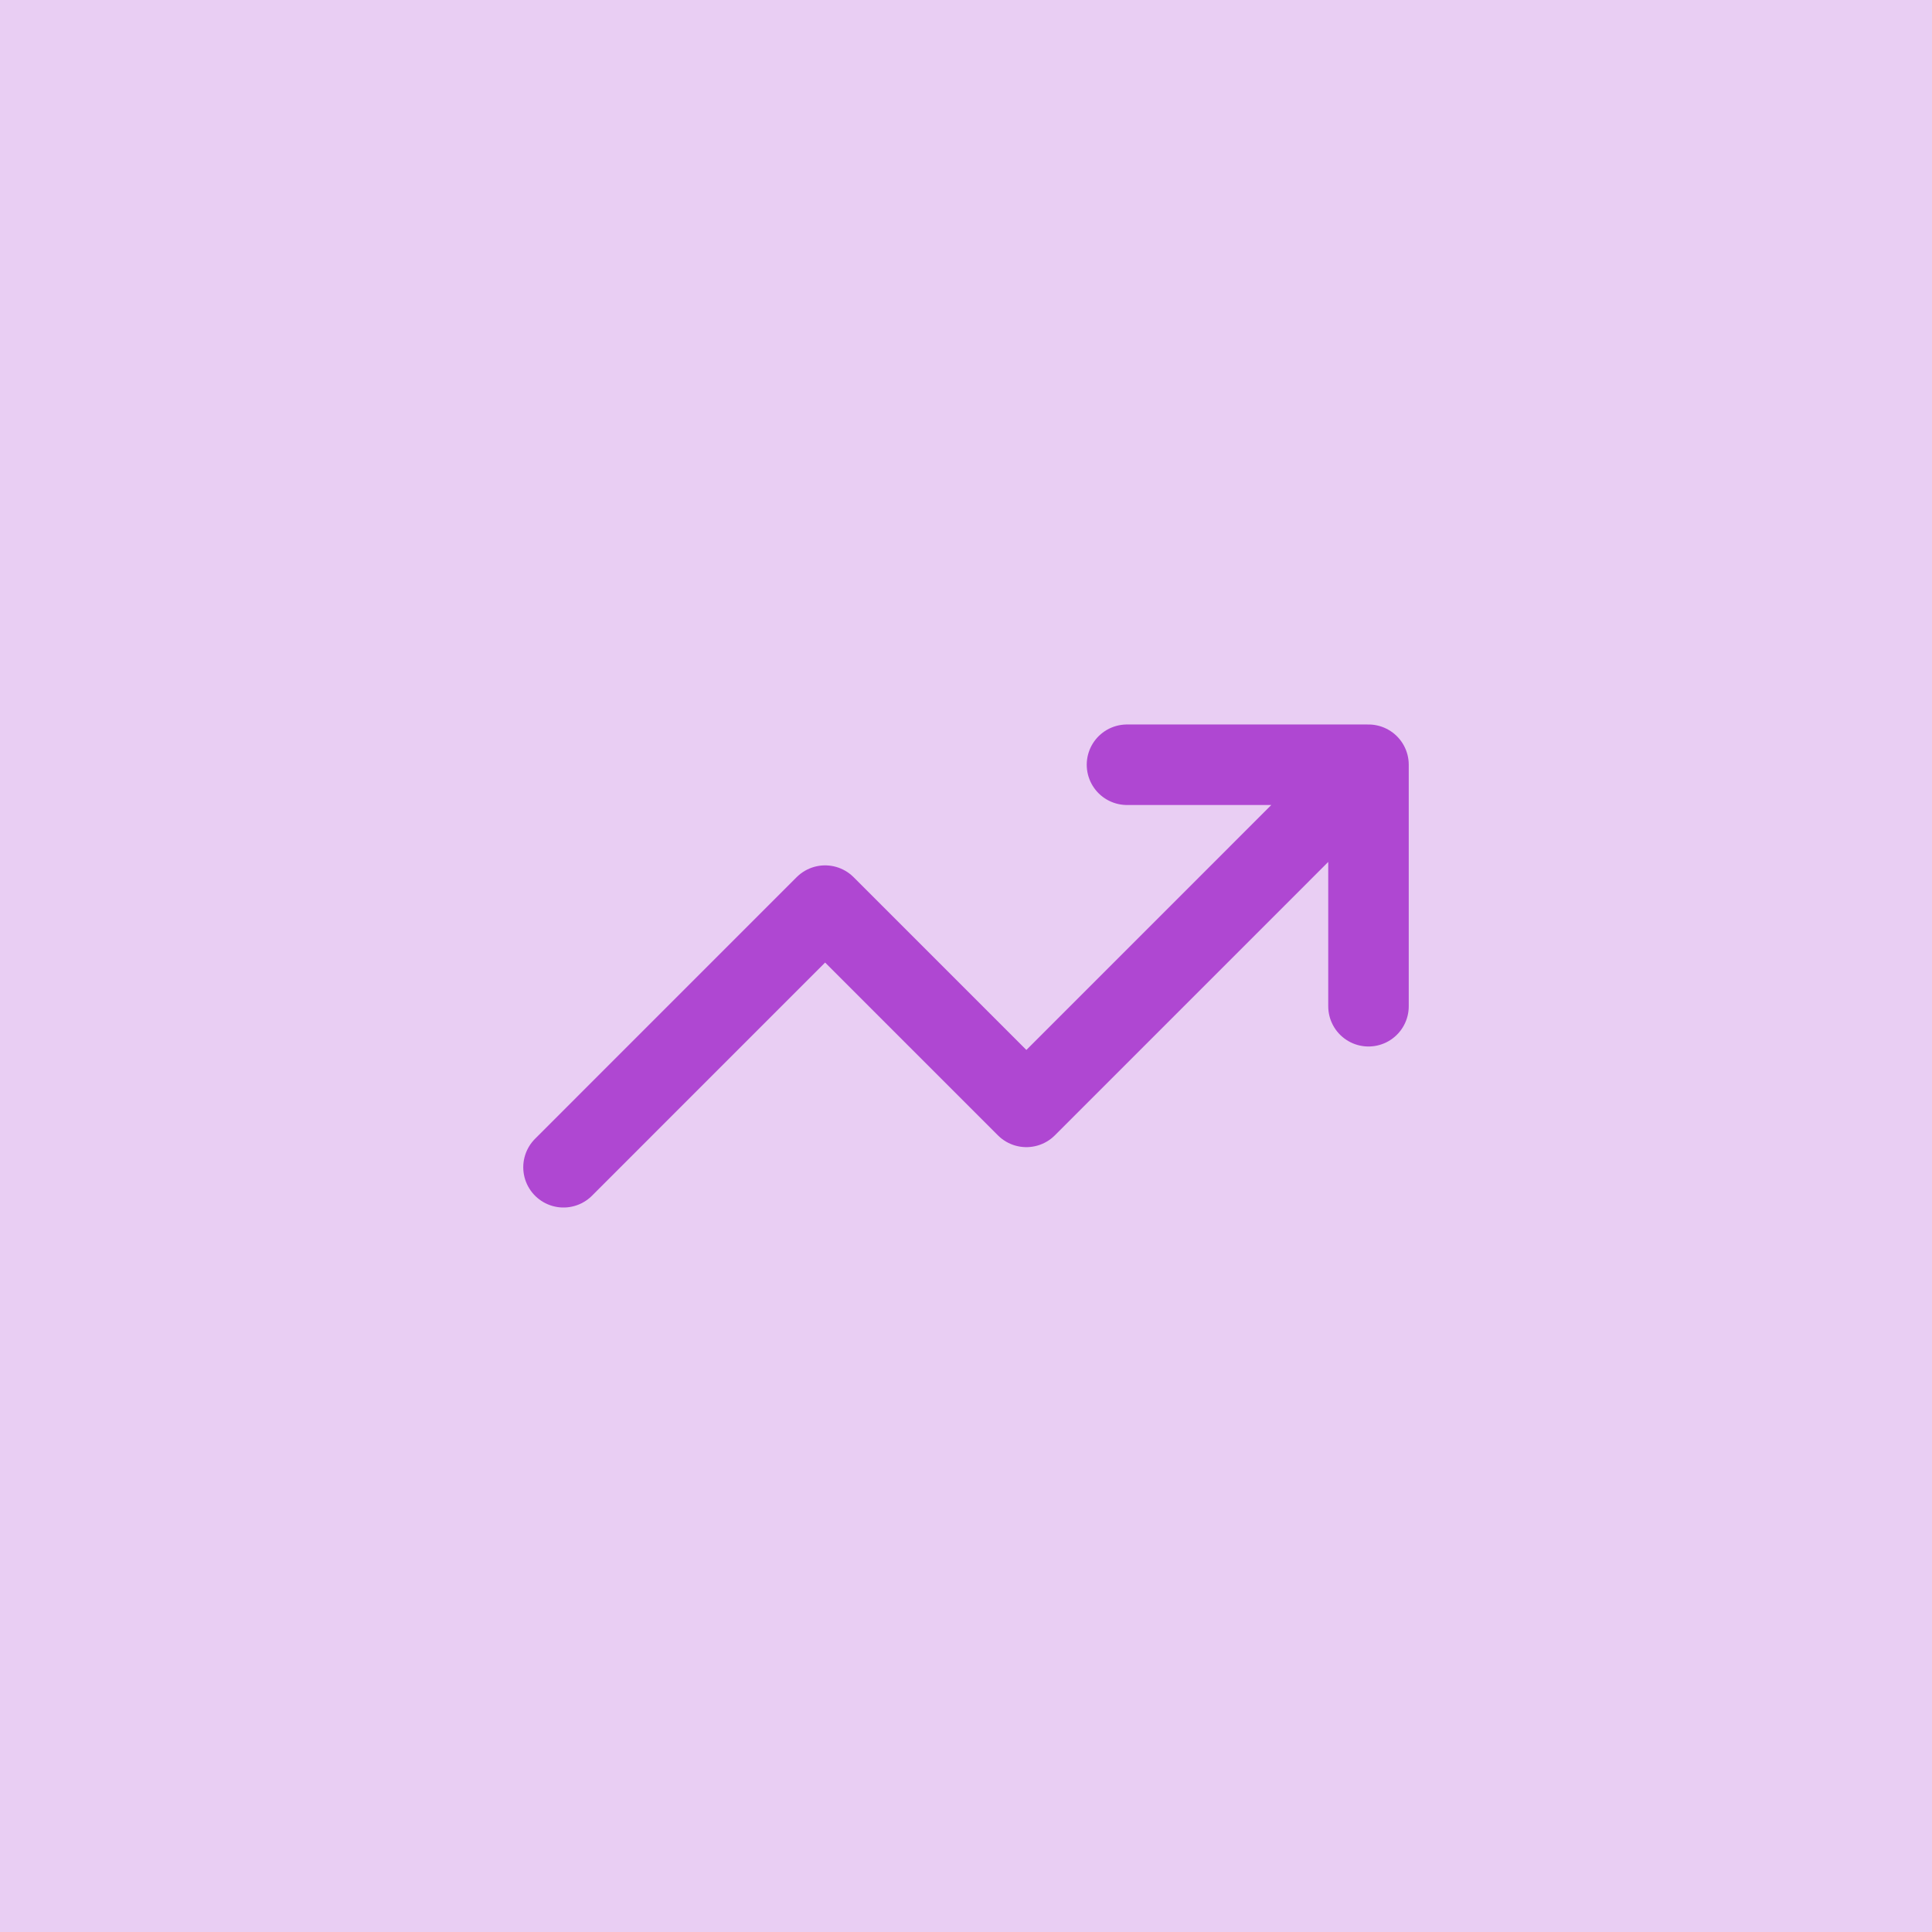 <?xml version="1.0" encoding="UTF-8"?> <svg xmlns="http://www.w3.org/2000/svg" width="64" height="64" viewBox="0 0 64 64" fill="none"><rect width="64" height="64" fill="#E9CEF3"></rect><path d="M37.333 25.333H45.333M45.333 25.333V33.333M45.333 25.333L34 36.667L27.333 30L18.667 38.667" stroke="#AF47D2" stroke-width="2.667" stroke-linecap="round" stroke-linejoin="round"></path></svg> 